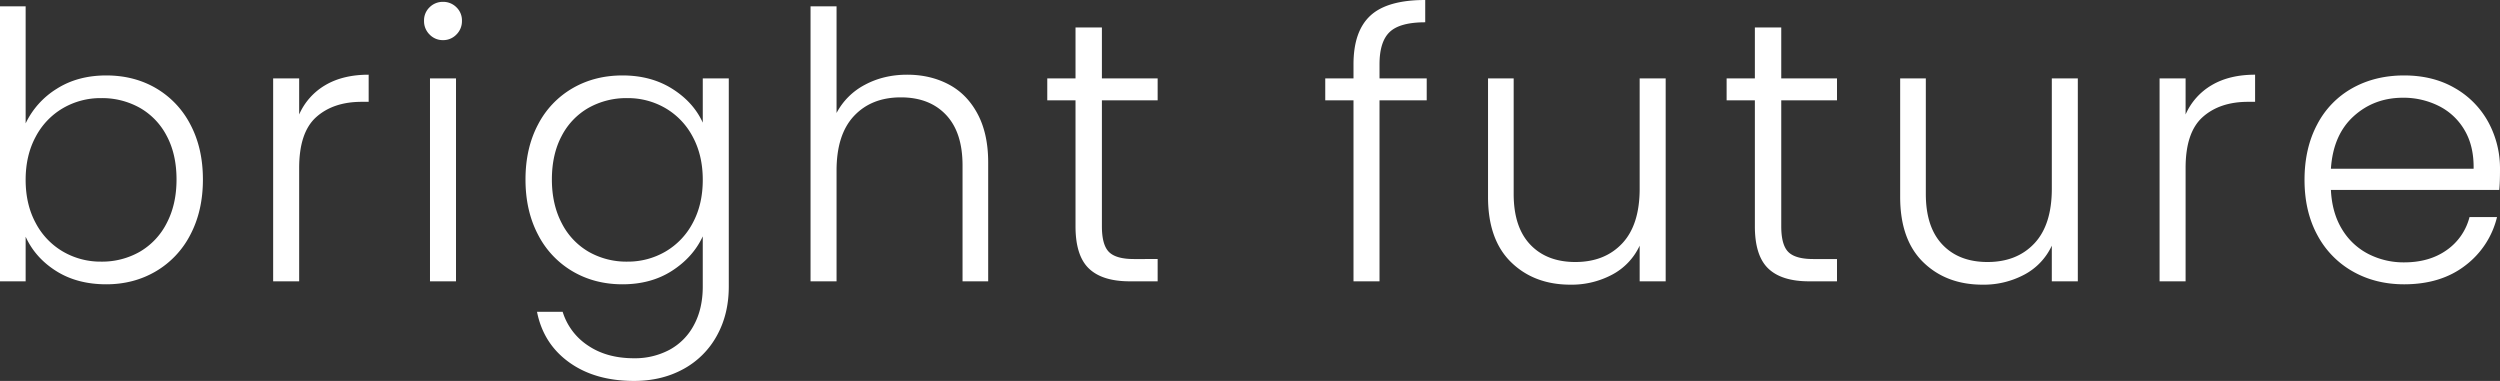 <svg xmlns="http://www.w3.org/2000/svg" width="2071.916" height="315.7" viewBox="0 0 2071.916 315.7">
  <rect x="0" y="0" width="2071.916" height="315.7" fill="#333333" stroke="none"/>
  <path id="Path_68913" data-name="Path 68913" d="M45.892-130.9A68.229,68.229,0,0,1,71.61-159.544q17.4-11.088,41.118-11.088,23.1,0,41.272,10.626a74.2,74.2,0,0,1,28.49,30.184q10.318,19.558,10.318,45.43T182.49-38.808A74.7,74.7,0,0,1,153.846-8.316Q135.52,2.464,112.728,2.464,88.7,2.464,71.3-8.47T45.892-36.96V0H24.64V-227.92H45.892ZM170.94-84.392q0-20.944-8.162-36.19a56.763,56.763,0,0,0-22.33-23.254,63.95,63.95,0,0,0-32.032-8.008,61.739,61.739,0,0,0-31.57,8.316,59.335,59.335,0,0,0-22.638,23.716q-8.316,15.4-8.316,35.728t8.316,35.728A59.336,59.336,0,0,0,76.846-24.64a61.739,61.739,0,0,0,31.57,8.316,63,63,0,0,0,32.032-8.162A57.361,57.361,0,0,0,162.778-48.2Q170.94-63.756,170.94-84.392Zm101.64-53.9a52.687,52.687,0,0,1,21.714-24.332q14.63-8.624,35.882-8.624v22.484h-5.852q-23.408,0-37.576,12.628T272.58-93.94V0H251.02V-168.168h21.56Zm119.2-61.6a15.122,15.122,0,0,1-11.088-4.62,15.484,15.484,0,0,1-4.62-11.4,14.98,14.98,0,0,1,4.62-11.242,15.387,15.387,0,0,1,11.088-4.466,15.387,15.387,0,0,1,11.088,4.466,14.98,14.98,0,0,1,4.62,11.242,15.484,15.484,0,0,1-4.62,11.4A15.122,15.122,0,0,1,391.776-199.892Zm10.78,31.724V0H381V-168.168Zm137.984-2.464q23.716,0,41.272,11.088t25.256,28.028v-36.652h21.56V4.312q0,23.1-10.01,40.964a69.261,69.261,0,0,1-27.874,27.566q-17.864,9.7-40.656,9.7-32.34,0-53.746-15.4T469.7,25.256h21.252a51.731,51.731,0,0,0,21.1,28.028Q527.6,63.756,550.088,63.756a60.978,60.978,0,0,0,29.26-6.93,49.483,49.483,0,0,0,20.328-20.482q7.392-13.552,7.392-32.032v-41.58q-8.008,17.248-25.41,28.49T540.54,2.464q-23.1,0-41.426-10.78A74.7,74.7,0,0,1,470.47-38.808Q460.152-58.52,460.152-84.392t10.318-45.43a73.892,73.892,0,0,1,28.644-30.184Q517.44-170.632,540.54-170.632Zm66.528,86.548q0-20.328-8.316-35.728a59.335,59.335,0,0,0-22.638-23.716,61.739,61.739,0,0,0-31.57-8.316,63.95,63.95,0,0,0-32.032,8.008,56.763,56.763,0,0,0-22.33,23.254q-8.162,15.246-8.162,36.19,0,20.636,8.162,36.19a57.361,57.361,0,0,0,22.33,23.716,63,63,0,0,0,32.032,8.162,61.739,61.739,0,0,0,31.57-8.316,59.335,59.335,0,0,0,22.638-23.716Q607.068-63.756,607.068-84.084Zm169.4-87.164q19.1,0,34.342,8.008t24.024,24.486q8.778,16.478,8.778,40.194V0H822.36V-96.1q0-27.412-13.706-41.888T771.232-152.46q-24.332,0-38.808,15.4T717.948-91.784V0h-21.56V-227.92h21.56v88.4a55.734,55.734,0,0,1,23.562-23.408Q757.064-171.248,776.468-171.248ZM937.86-150V-45.584q0,15.4,5.852,21.252t20.636,5.852H984.06V0h-23.1q-22.792,0-33.88-10.626T915.992-45.584V-150H892.584v-18.172h23.408v-42.2H937.86v42.2h46.2V-150Zm269.192,0h-39.116V0h-21.56V-150h-23.408v-18.172h23.408v-11.7q0-27.412,14.014-40.348t45.43-12.936v18.48q-20.944,0-29.414,8.008t-8.47,26.8v11.7h39.116ZM1405.1-168.168V0h-21.56V-29.568a51.68,51.68,0,0,1-22.792,24.024,71.42,71.42,0,0,1-34.5,8.316q-30.184,0-49.28-18.634t-19.1-54.054v-98.252h21.252V-72.38q0,27.412,13.706,41.888t37.422,14.476q24.332,0,38.808-15.4t14.476-45.276v-91.476ZM1500.884-150V-45.584q0,15.4,5.852,21.252t20.636,5.852h19.712V0h-23.1q-22.792,0-33.88-10.626t-11.088-34.958V-150h-23.408v-18.172h23.408v-42.2h21.868v42.2h46.2V-150Zm245.784-18.172V0h-21.56V-29.568a51.68,51.68,0,0,1-22.792,24.024,71.42,71.42,0,0,1-34.5,8.316q-30.184,0-49.28-18.634t-19.1-54.054v-98.252H1620.7V-72.38q0,27.412,13.706,41.888t37.422,14.476q24.332,0,38.808-15.4t14.476-45.276v-91.476Zm89.32,29.876a52.688,52.688,0,0,1,21.714-24.332q14.63-8.624,35.882-8.624v22.484h-5.852q-23.408,0-37.576,12.628t-14.168,42.2V0h-21.56V-168.168h21.56Zm260.568,45.584q0,11.088-.616,16.94H1956.416q.924,19.1,9.24,32.648a54.4,54.4,0,0,0,21.868,20.482,63.992,63.992,0,0,0,29.568,6.93q20.944,0,35.266-10.164A47.725,47.725,0,0,0,2071.3-53.284h22.792a71.214,71.214,0,0,1-26.334,40.194q-20.174,15.554-50.666,15.554-23.716,0-42.5-10.626a75.03,75.03,0,0,1-29.414-30.184q-10.626-19.558-10.626-45.738t10.472-45.892a72.789,72.789,0,0,1,29.26-30.184q18.788-10.472,42.812-10.472t42.042,10.472a72.372,72.372,0,0,1,27.72,28.182A80.375,80.375,0,0,1,2096.556-92.708Zm-21.868-.616q.308-18.788-7.546-32.032a50.927,50.927,0,0,0-21.406-20.02,65.183,65.183,0,0,0-29.568-6.776q-24.024,0-40.964,15.4t-18.788,43.428Z" transform="translate(-24.64 233.156)" fill="#fff"/>
</svg>
